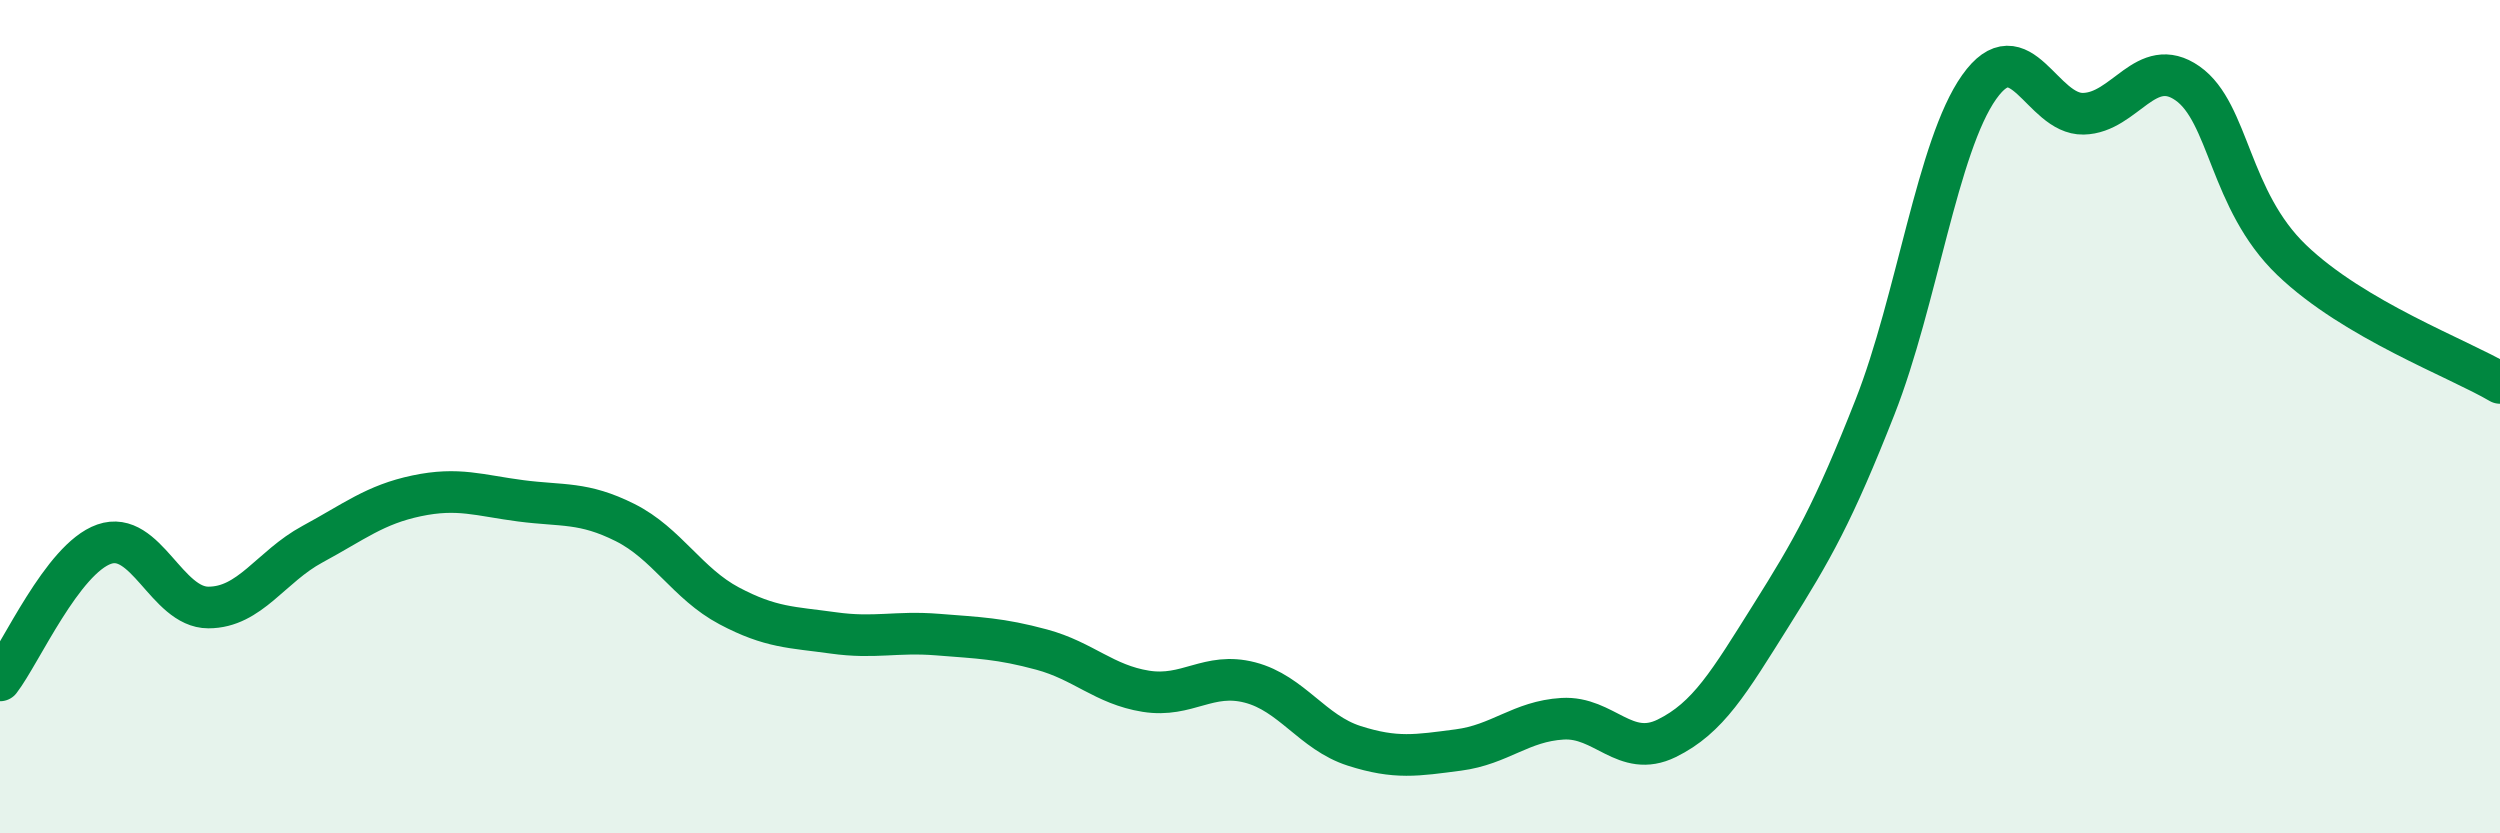 
    <svg width="60" height="20" viewBox="0 0 60 20" xmlns="http://www.w3.org/2000/svg">
      <path
        d="M 0,16.33 C 0.5,15.68 1.5,13.41 2.5,13.06 C 3.5,12.71 4,14.58 5,14.58 C 6,14.58 6.5,13.6 7.5,13.06 C 8.5,12.52 9,12.11 10,11.9 C 11,11.69 11.5,11.89 12.5,12.02 C 13.5,12.15 14,12.04 15,12.54 C 16,13.04 16.5,14.01 17.5,14.54 C 18.5,15.07 19,15.05 20,15.19 C 21,15.33 21.5,15.15 22.5,15.23 C 23.5,15.31 24,15.32 25,15.59 C 26,15.86 26.5,16.43 27.5,16.59 C 28.5,16.75 29,16.12 30,16.38 C 31,16.64 31.5,17.58 32.5,17.9 C 33.5,18.22 34,18.13 35,18 C 36,17.87 36.5,17.31 37.5,17.25 C 38.5,17.19 39,18.21 40,17.72 C 41,17.23 41.5,16.37 42.5,14.78 C 43.5,13.19 44,12.31 45,9.77 C 46,7.23 46.5,3.5 47.5,2.09 C 48.5,0.68 49,2.75 50,2.73 C 51,2.71 51.5,1.3 52.5,2 C 53.5,2.7 53.5,4.8 55,6.24 C 56.5,7.68 59,8.6 60,9.19L60 20L0 20Z"
        fill="#008740"
        opacity="0.1"
        stroke-linecap="round"
        stroke-linejoin="round"
      />
      <path
        d="M 0,16.33 C 0.5,15.68 1.5,13.41 2.5,13.06 C 3.5,12.71 4,14.58 5,14.58 C 6,14.58 6.5,13.6 7.5,13.06 C 8.5,12.52 9,12.11 10,11.9 C 11,11.69 11.5,11.89 12.5,12.02 C 13.5,12.15 14,12.04 15,12.54 C 16,13.04 16.5,14.01 17.5,14.54 C 18.5,15.07 19,15.05 20,15.19 C 21,15.33 21.5,15.15 22.5,15.23 C 23.5,15.31 24,15.32 25,15.59 C 26,15.86 26.5,16.43 27.5,16.59 C 28.5,16.75 29,16.12 30,16.38 C 31,16.64 31.5,17.58 32.5,17.9 C 33.5,18.22 34,18.13 35,18 C 36,17.87 36.5,17.31 37.5,17.25 C 38.5,17.19 39,18.21 40,17.72 C 41,17.23 41.5,16.37 42.5,14.78 C 43.5,13.19 44,12.31 45,9.77 C 46,7.23 46.5,3.5 47.5,2.09 C 48.5,0.68 49,2.75 50,2.73 C 51,2.71 51.5,1.3 52.5,2 C 53.5,2.7 53.5,4.8 55,6.24 C 56.5,7.68 59,8.6 60,9.19"
        stroke="#008740"
        stroke-width="1"
        fill="none"
        stroke-linecap="round"
        stroke-linejoin="round"
      />
    </svg>
  